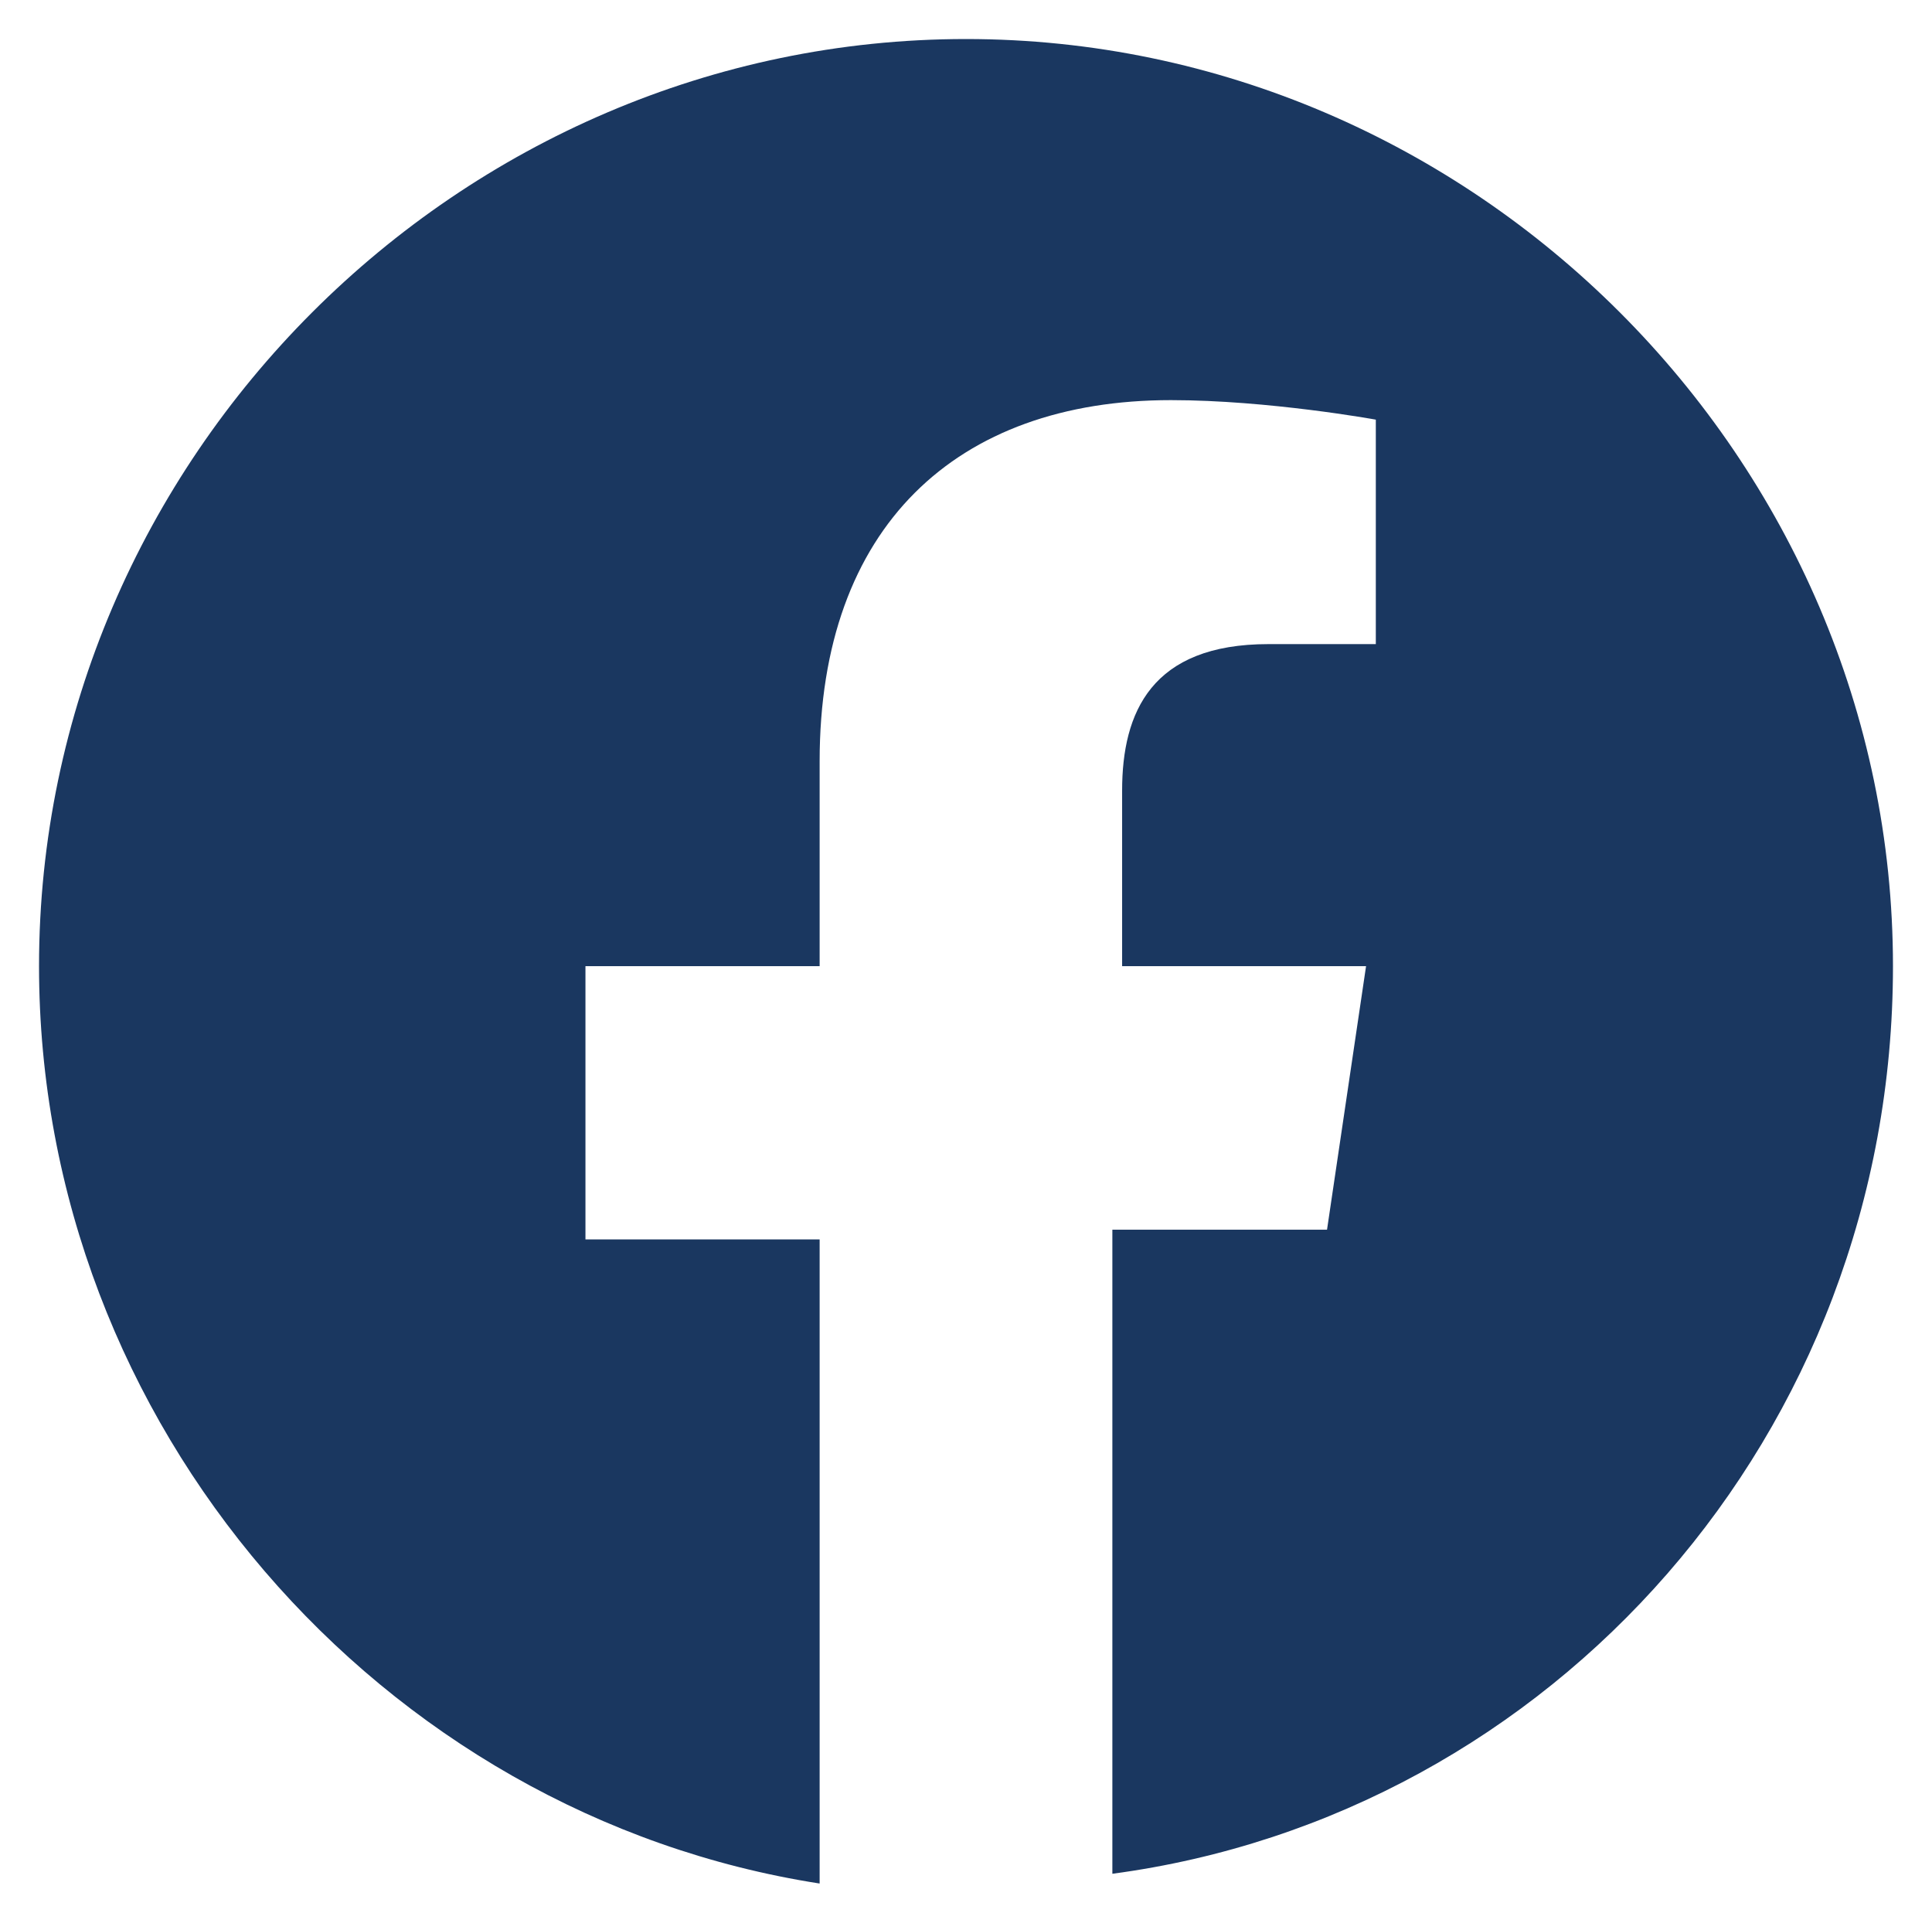 <?xml version="1.0" encoding="utf-8"?>
<!-- Generator: Adobe Illustrator 24.2.2, SVG Export Plug-In . SVG Version: 6.00 Build 0)  -->
<svg version="1.1" id="Ebene_1" xmlns="http://www.w3.org/2000/svg" xmlns:xlink="http://www.w3.org/1999/xlink" x="0px" y="0px"
	 viewBox="0 0 19.8 19.6" style="enable-background:new 0 0 19.8 19.6;" xml:space="preserve">
<style type="text/css">
	.st0{fill:#1A3760;}
</style>
<path class="st0" d="M19.4,9.9c0-5.2-4.3-9.5-9.5-9.5c-5.2,0-9.5,4.3-9.5,9.5c0,4.7,3.5,8.7,8,9.4v-6.6H6V9.9h2.4V7.8
	c0-2.4,1.4-3.7,3.6-3.7c1,0,2.1,0.2,2.1,0.2v2.3H13c-1.2,0-1.5,0.7-1.5,1.5v1.8H14l-0.4,2.7h-2.2v6.6C15.9,18.6,19.4,14.7,19.4,9.9"
	/>
</svg>
